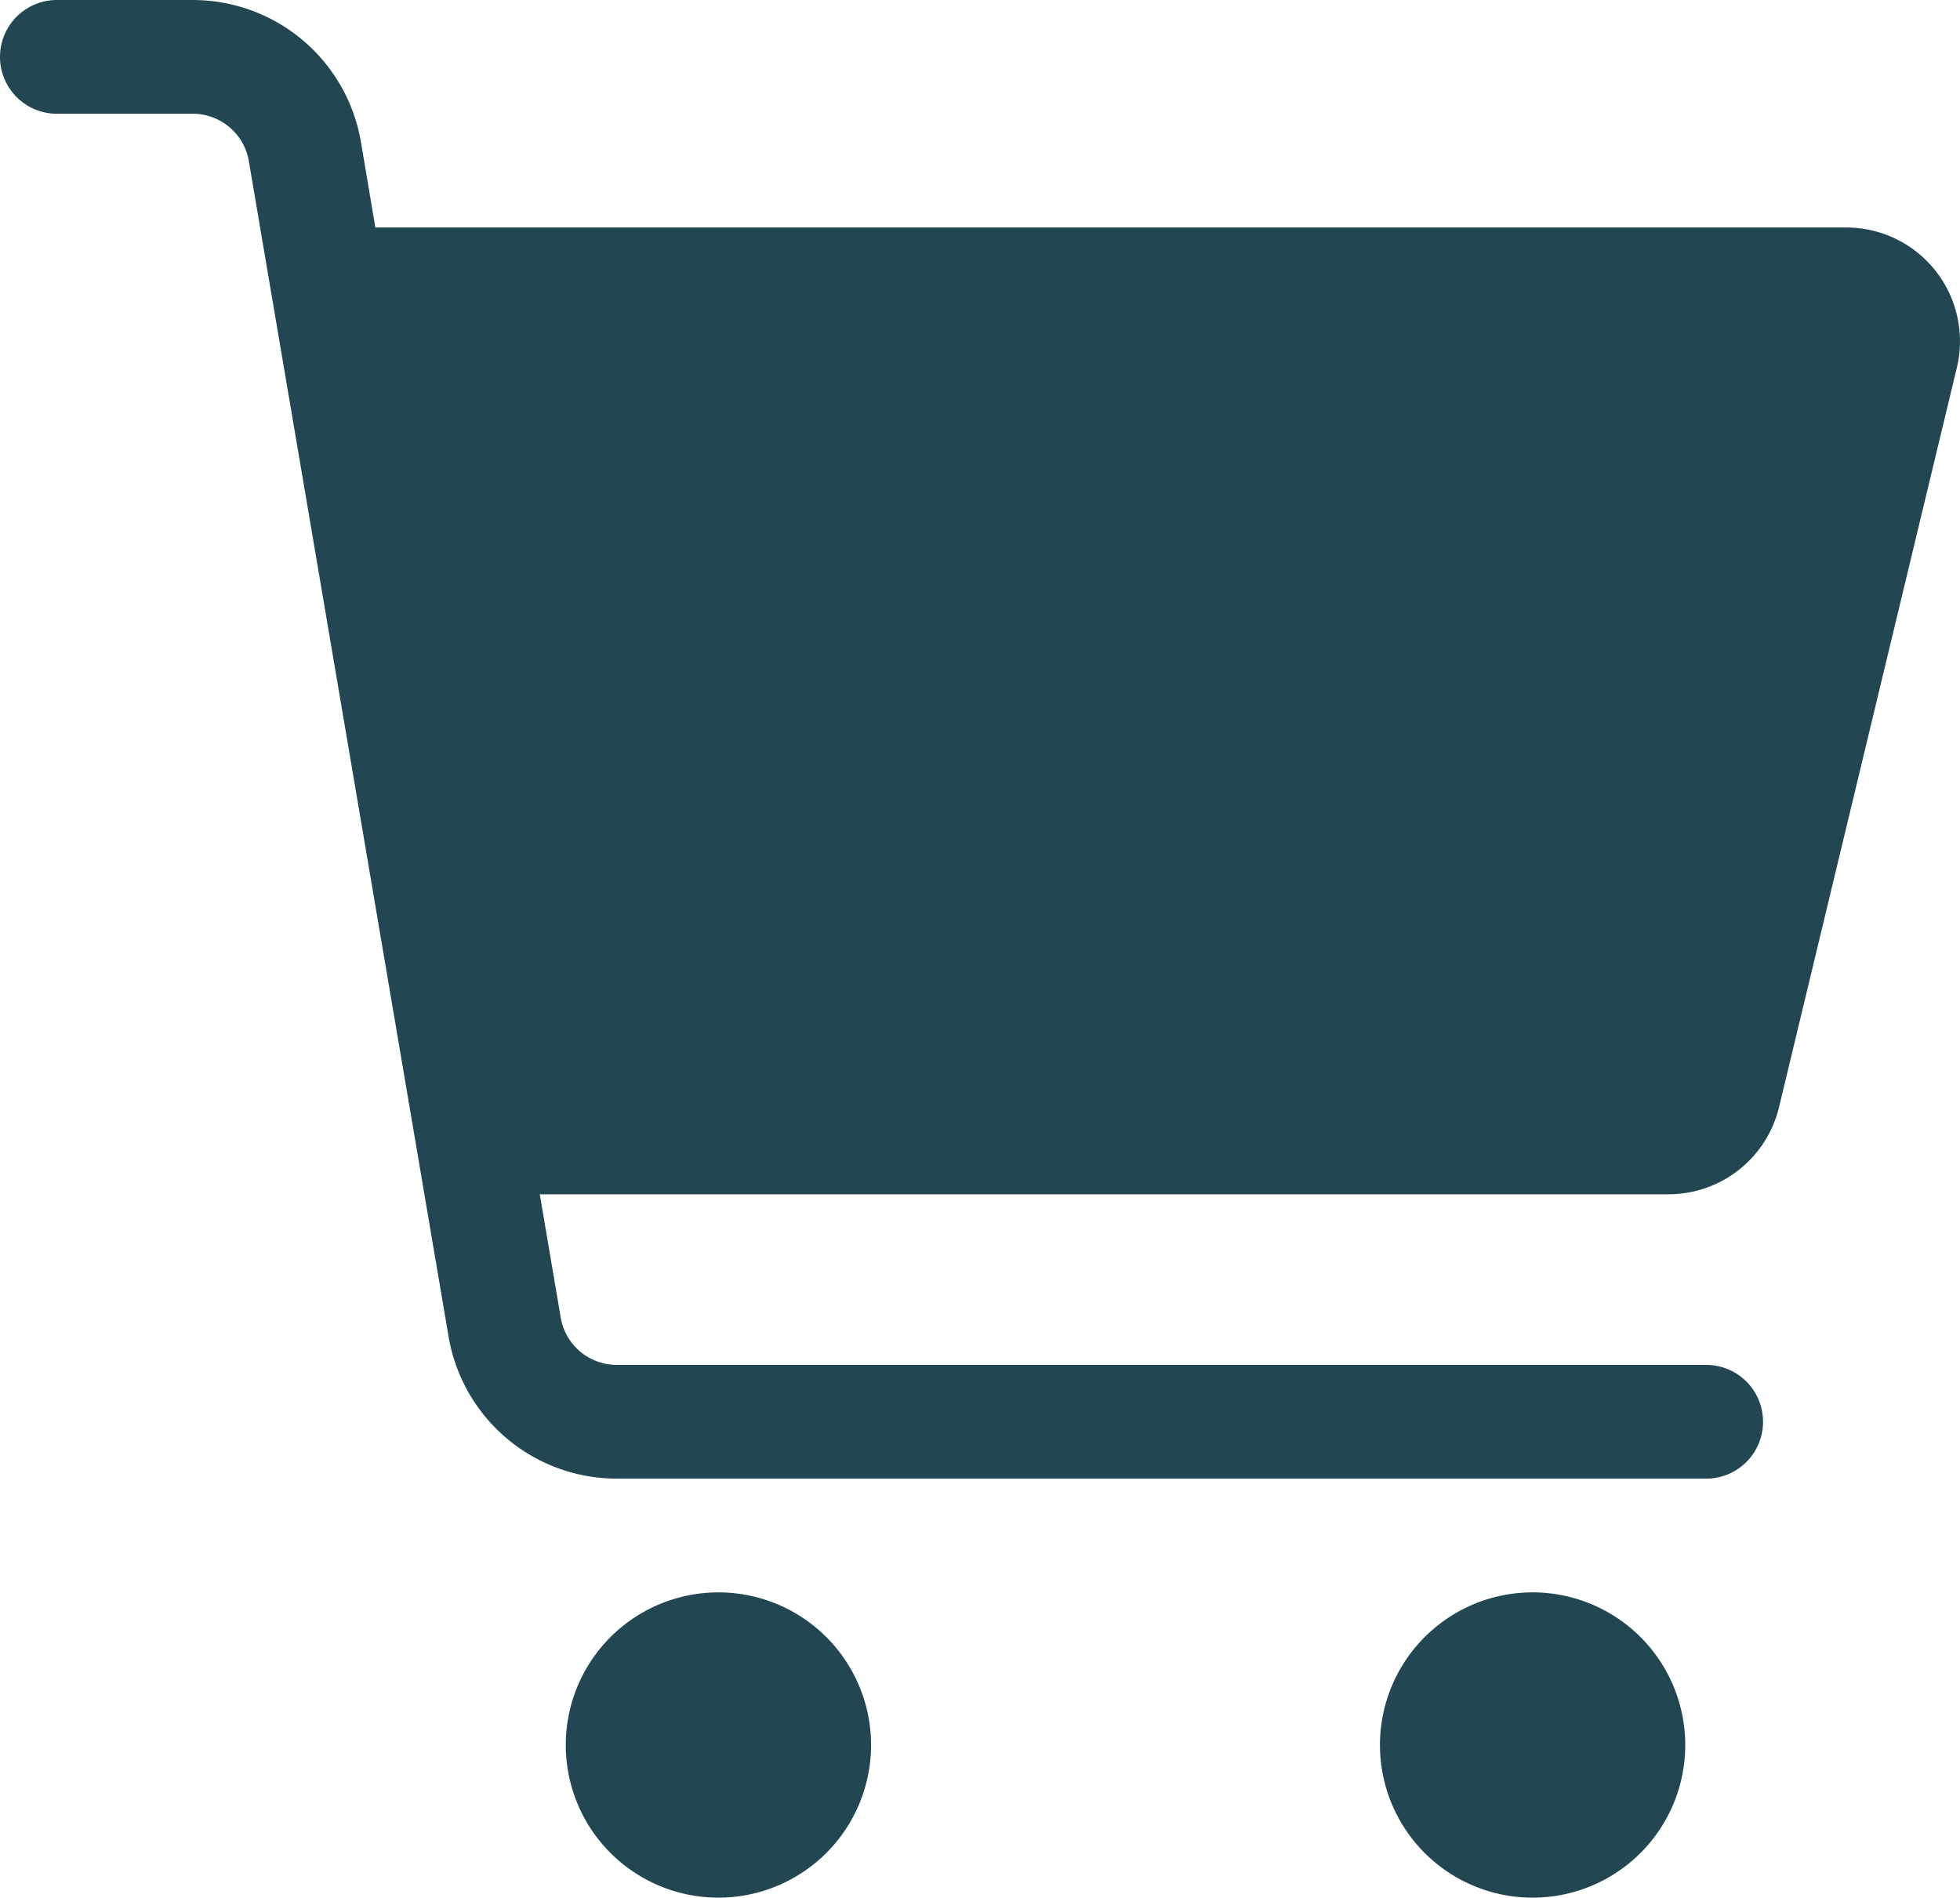 <svg xmlns="http://www.w3.org/2000/svg" width="34.463" height="33.368" viewBox="0 0 34.463 33.368">
  <g id="cart" transform="translate(-2 -3)">
    <path id="Pfad_130" data-name="Pfad 130" d="M3,3A1,1,0,0,0,3,5H5.389a1,1,0,0,1,.986.832L9.887,26.5A3,3,0,0,0,12.845,29H32a1,1,0,0,0,0-2H12.845a1,1,0,0,1-.986-.833L11.491,24H31.336a2,2,0,0,0,1.945-1.532l3.126-13A2,2,0,0,0,34.462,7H8.6L8.347,5.5A3,3,0,0,0,5.389,3Z" fill="#234752"/>
    <path id="Pfad_131" data-name="Pfad 131" d="M14.632,36.368a2.684,2.684,0,1,0-2.684-2.684A2.684,2.684,0,0,0,14.632,36.368Z" fill="#234752"/>
    <path id="Pfad_132" data-name="Pfad 132" d="M31.632,33.684A2.684,2.684,0,1,1,28.947,31,2.684,2.684,0,0,1,31.632,33.684Z" fill="#234752"/>
  </g>
</svg>
